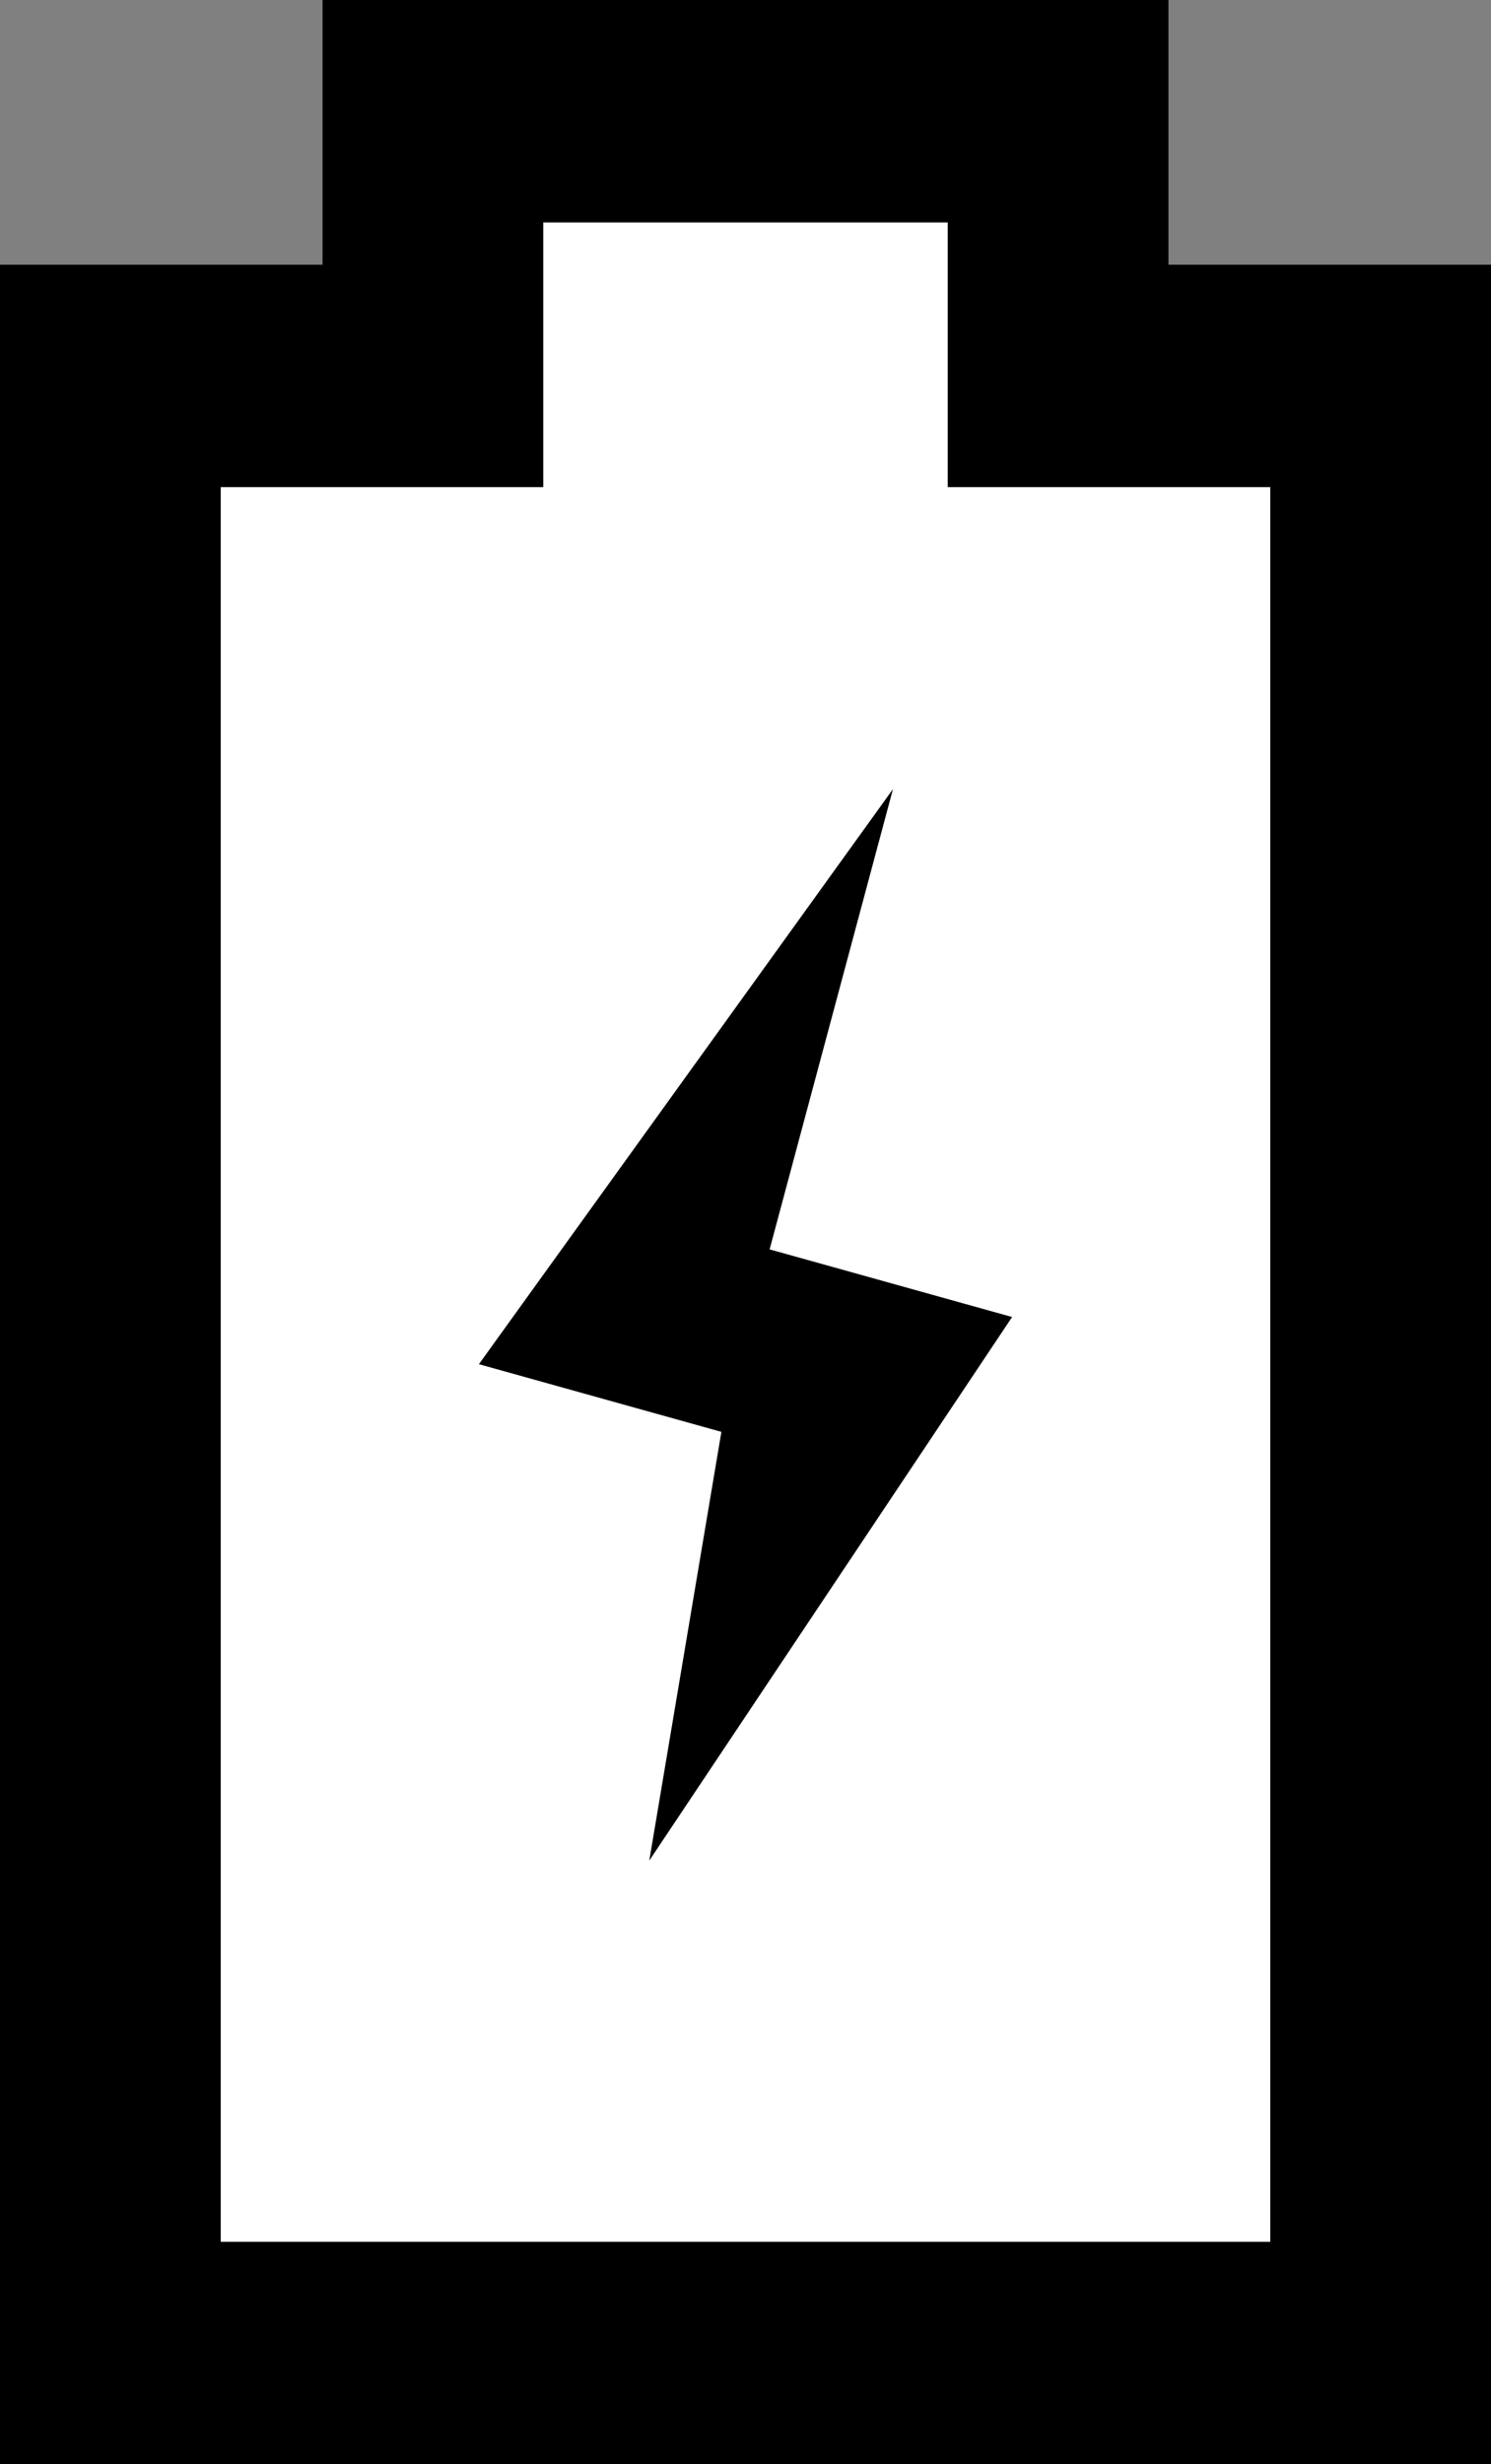 <?xml version="1.0" encoding="UTF-8"?><svg xmlns="http://www.w3.org/2000/svg" viewBox="0 0 46 76"><rect x="0" y="0" width="46" height="76" fill="#808080" stroke="none"/><g id="a"/><g id="b"><g id="c"><g><rect x="3.931" y="9.925" width="37.164" height="60.624" style="fill:#fff;"/><rect x="14.784" y="3.631" width="19.404" height="12.92" style="fill:#fff;"/><g><path d="M36.049,8.163V0H9.951V8.163H0V76H46V8.163h-9.951Zm3.14,60.977H6.81V15.023h9.951V6.859h12.478V15.023h9.951v54.117h-0Z"/><polygon points="27.55 24.336 14.775 42.073 22.256 44.16 20.031 57.383 31.225 40.618 23.744 38.532 27.55 24.336"/></g></g></g></g></svg>